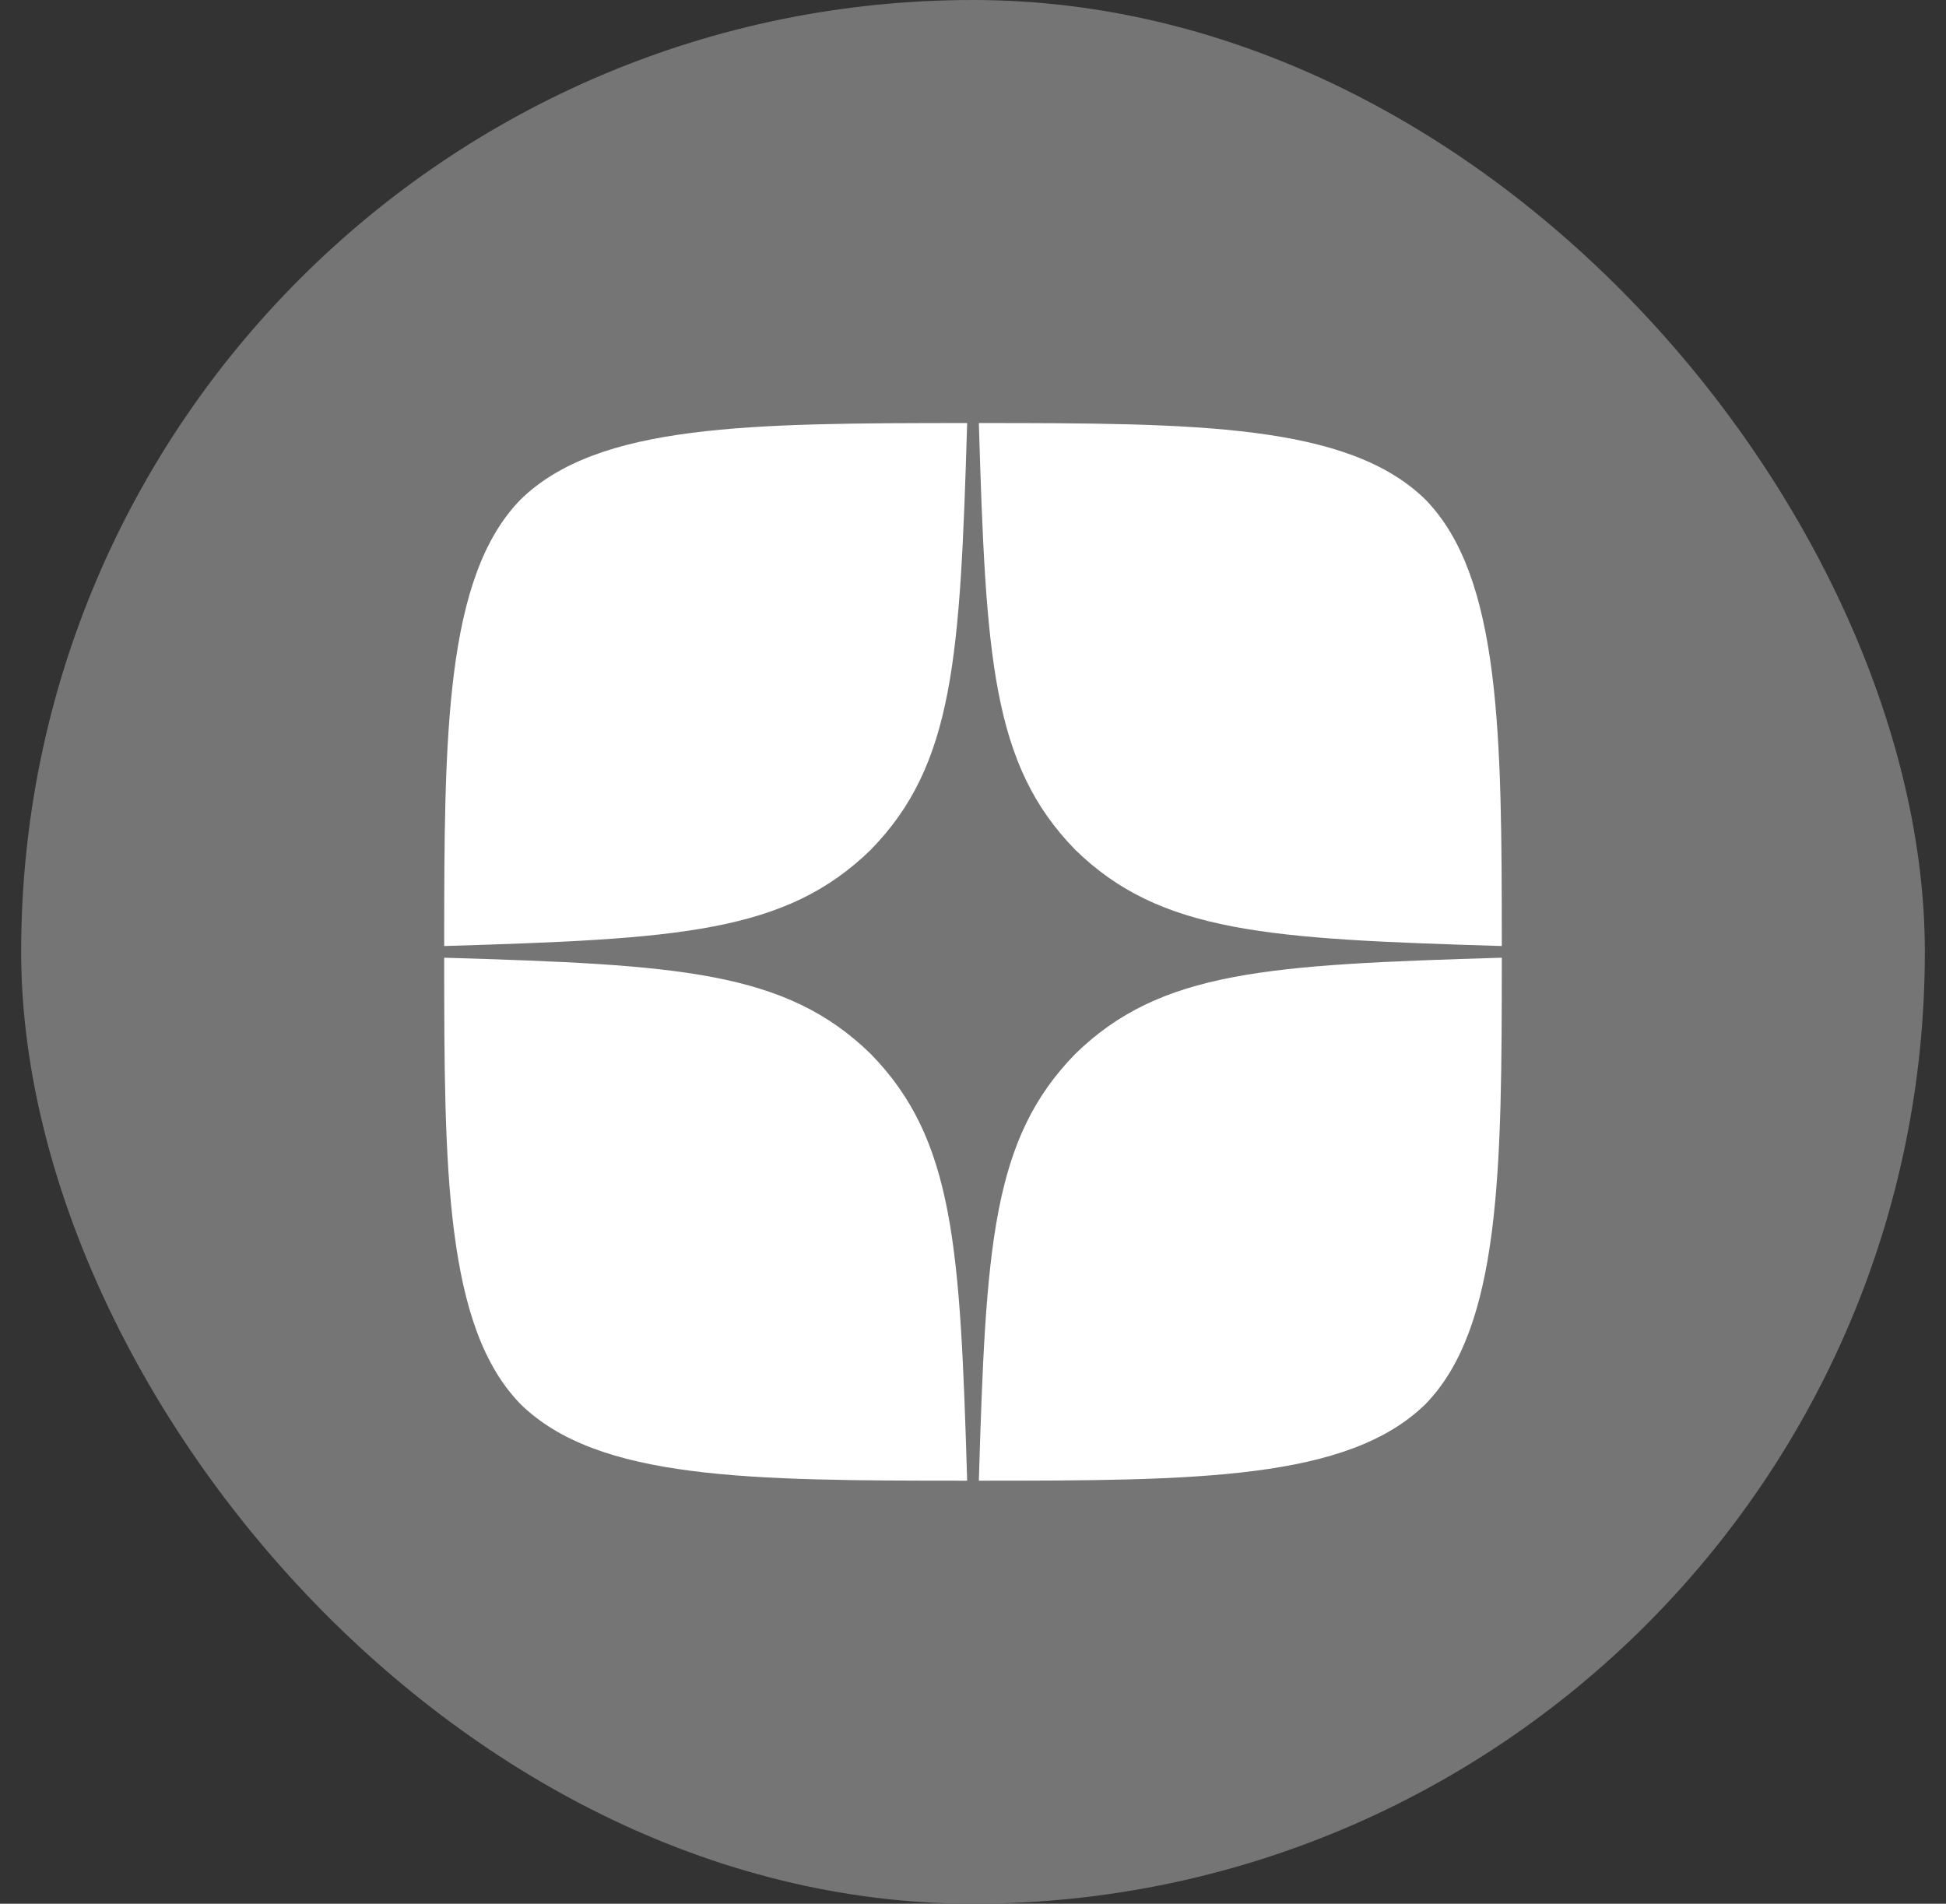 <svg width="46" height="45" viewBox="0 0 46 45" fill="none" xmlns="http://www.w3.org/2000/svg">
<rect x="0" y="0" width="46" height="45" fill="#333333" stroke="none"/>
<rect x="0.5" width="45" height="45" rx="22.5" fill="#757575"/>
<path fill-rule="evenodd" clip-rule="evenodd" d="M22.862 10C17.71 10.001 14.14 10.018 12.307 11.807C10.518 13.639 10.5 17.377 10.5 22.362C16.035 22.195 18.567 22.056 20.585 20.085C22.556 18.066 22.695 15.535 22.862 10ZM12.307 33.193C10.517 31.361 10.5 27.623 10.5 22.638C16.035 22.805 18.566 22.944 20.585 24.915C22.556 26.934 22.695 29.465 22.862 35C17.709 35 14.139 34.983 12.307 33.193ZM23.138 35C23.305 29.465 23.444 26.934 25.415 24.915C27.434 22.944 29.965 22.805 35.5 22.638C35.499 27.623 35.482 31.361 33.693 33.193C31.86 34.983 28.291 35 23.138 35ZM23.138 10C23.305 15.535 23.444 18.066 25.415 20.085C27.434 22.056 29.965 22.195 35.5 22.362C35.499 17.377 35.482 13.639 33.693 11.807C31.86 10.018 28.291 10.001 23.138 10Z" fill="white"/>
</svg>
